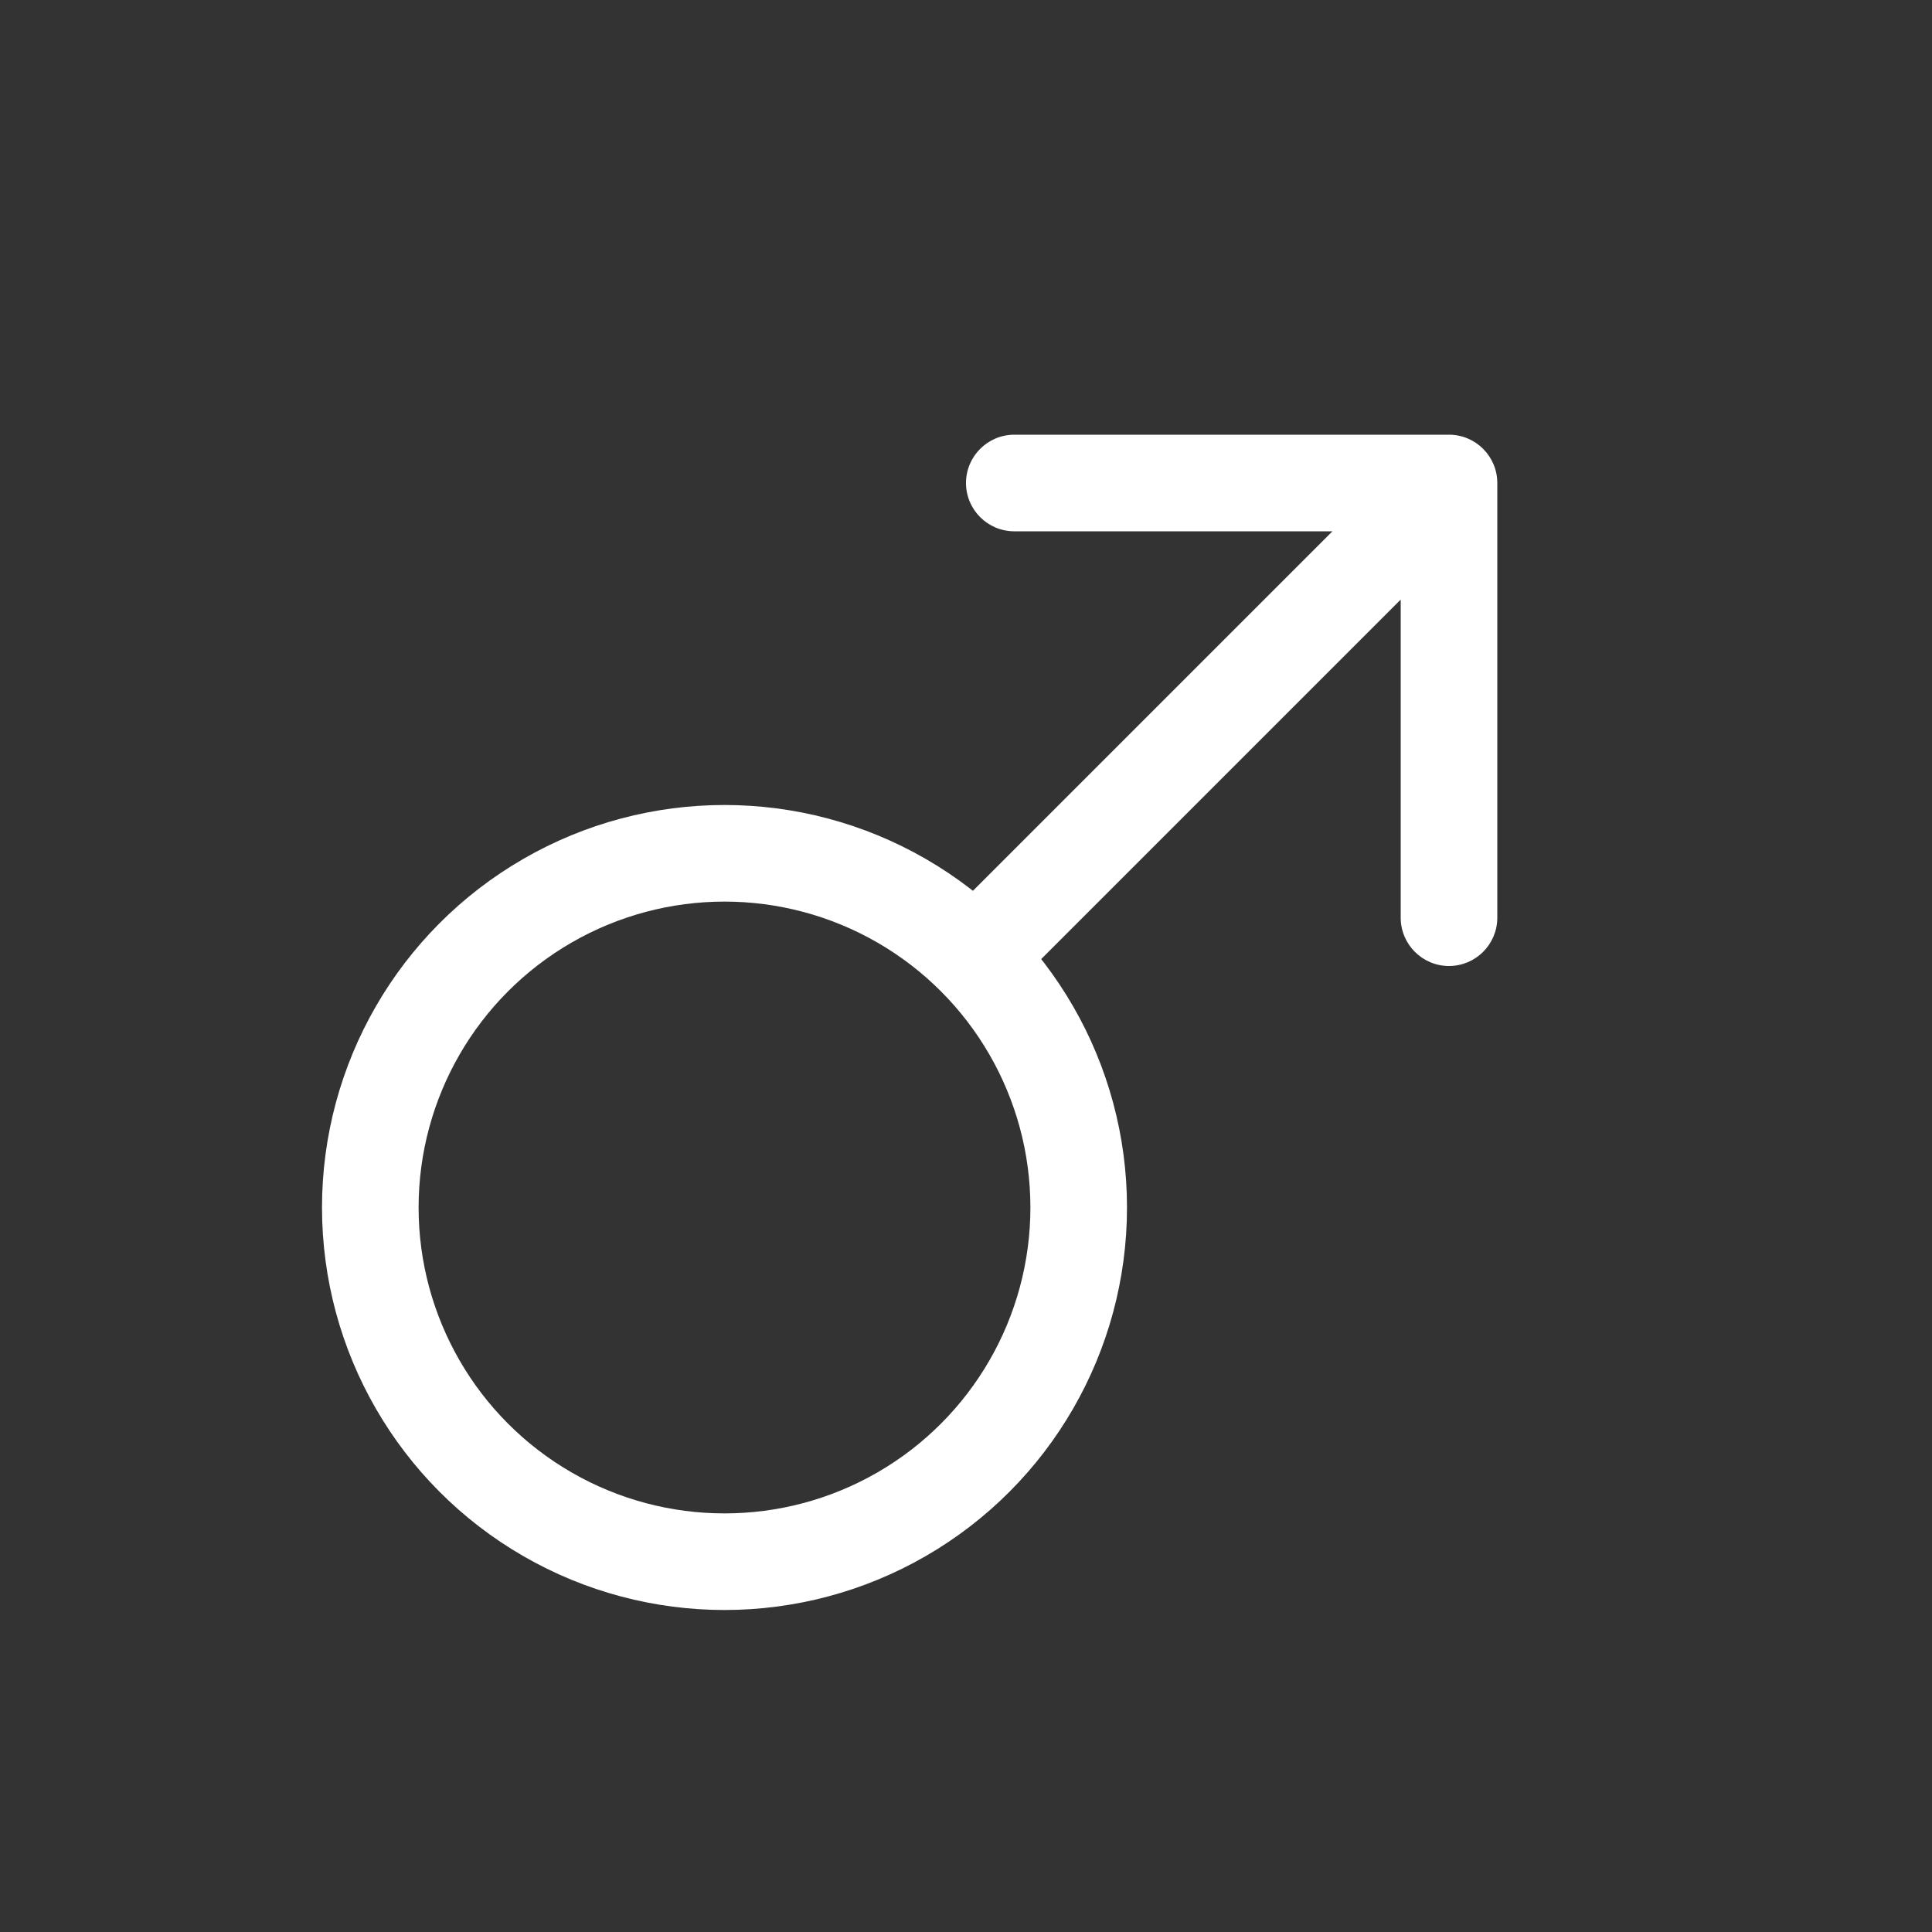 <svg width="24" height="24" viewBox="0 0 24 24" fill="none" xmlns="http://www.w3.org/2000/svg">
<rect x="0" y="0" width="24" height="24" fill="#333333" stroke="none"/>
<circle cx="9" cy="15" r="4.4" stroke="white" stroke-width="1.2"/>
<path d="M18.6 6C18.6 5.669 18.331 5.4 18 5.4L12.6 5.4C12.269 5.4 12 5.669 12 6C12 6.331 12.269 6.6 12.6 6.6H17.4V11.4C17.4 11.731 17.669 12 18 12C18.331 12 18.6 11.731 18.6 11.4L18.6 6ZM12 12L12.424 12.424L18.424 6.424L18 6L17.576 5.576L11.576 11.576L12 12Z" fill="white"/>
</svg>
